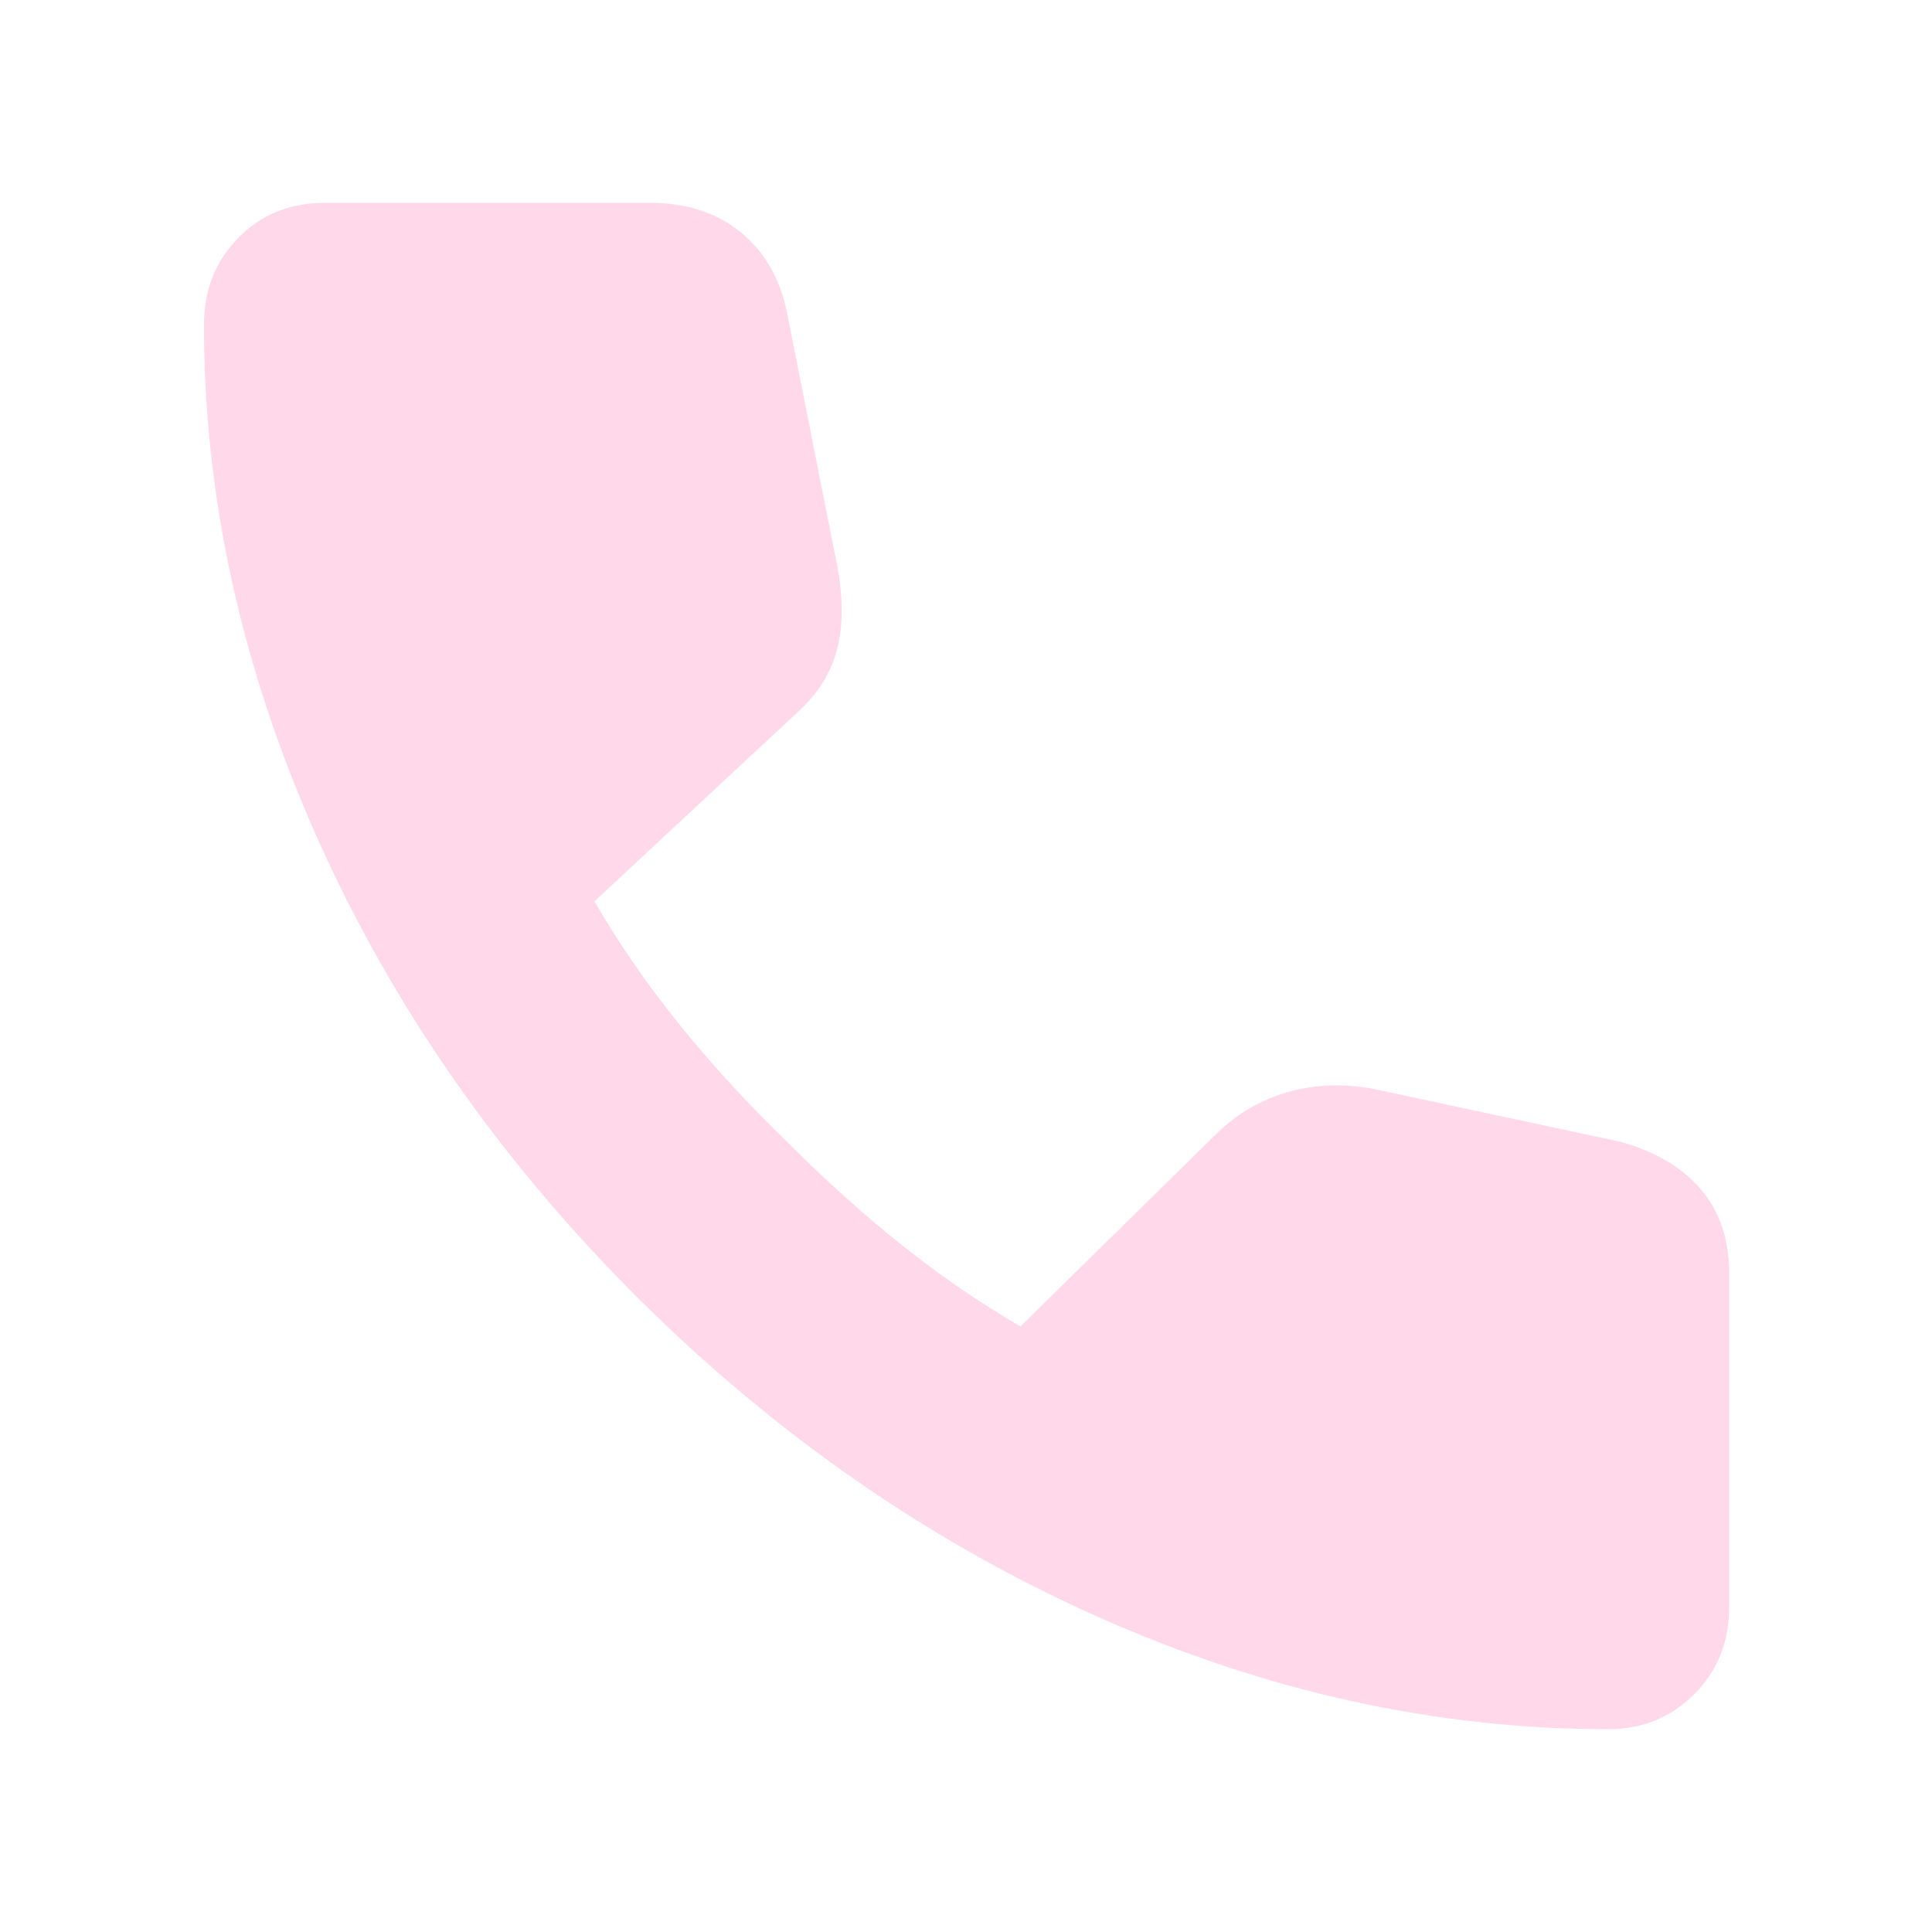 <svg xmlns="http://www.w3.org/2000/svg" height="24px" viewBox="0 -960 960 960" width="24px" fill="#ffd8e9"><path d="M799.13-100.78q-128.39 0-253.78-55.91-125.39-55.92-228.79-158.74-103.39-103.4-159.3-229.07-55.91-125.67-55.91-254.07 0-25.91 17.08-43.28 17.09-17.37 43-17.37h161.44q27 0 44.78 14.31 17.79 14.3 23.18 39.17l25.43 128.13q4.26 24.48-.72 41.7-4.97 17.21-19.76 30.3l-100.39 93.48q17.74 30.78 41.85 60.76 24.11 29.98 54.85 59.72 28.17 28.17 56.52 50.71 28.35 22.55 58.43 40.03L605-397.18q15.22-14.65 35.37-20.28 20.15-5.63 42.63-1.37l122.74 26.31q25.87 7.39 39.67 23.82 13.81 16.44 13.81 41.31v165.96q0 25.91-17.37 43.28t-42.72 17.37Z"/></svg>